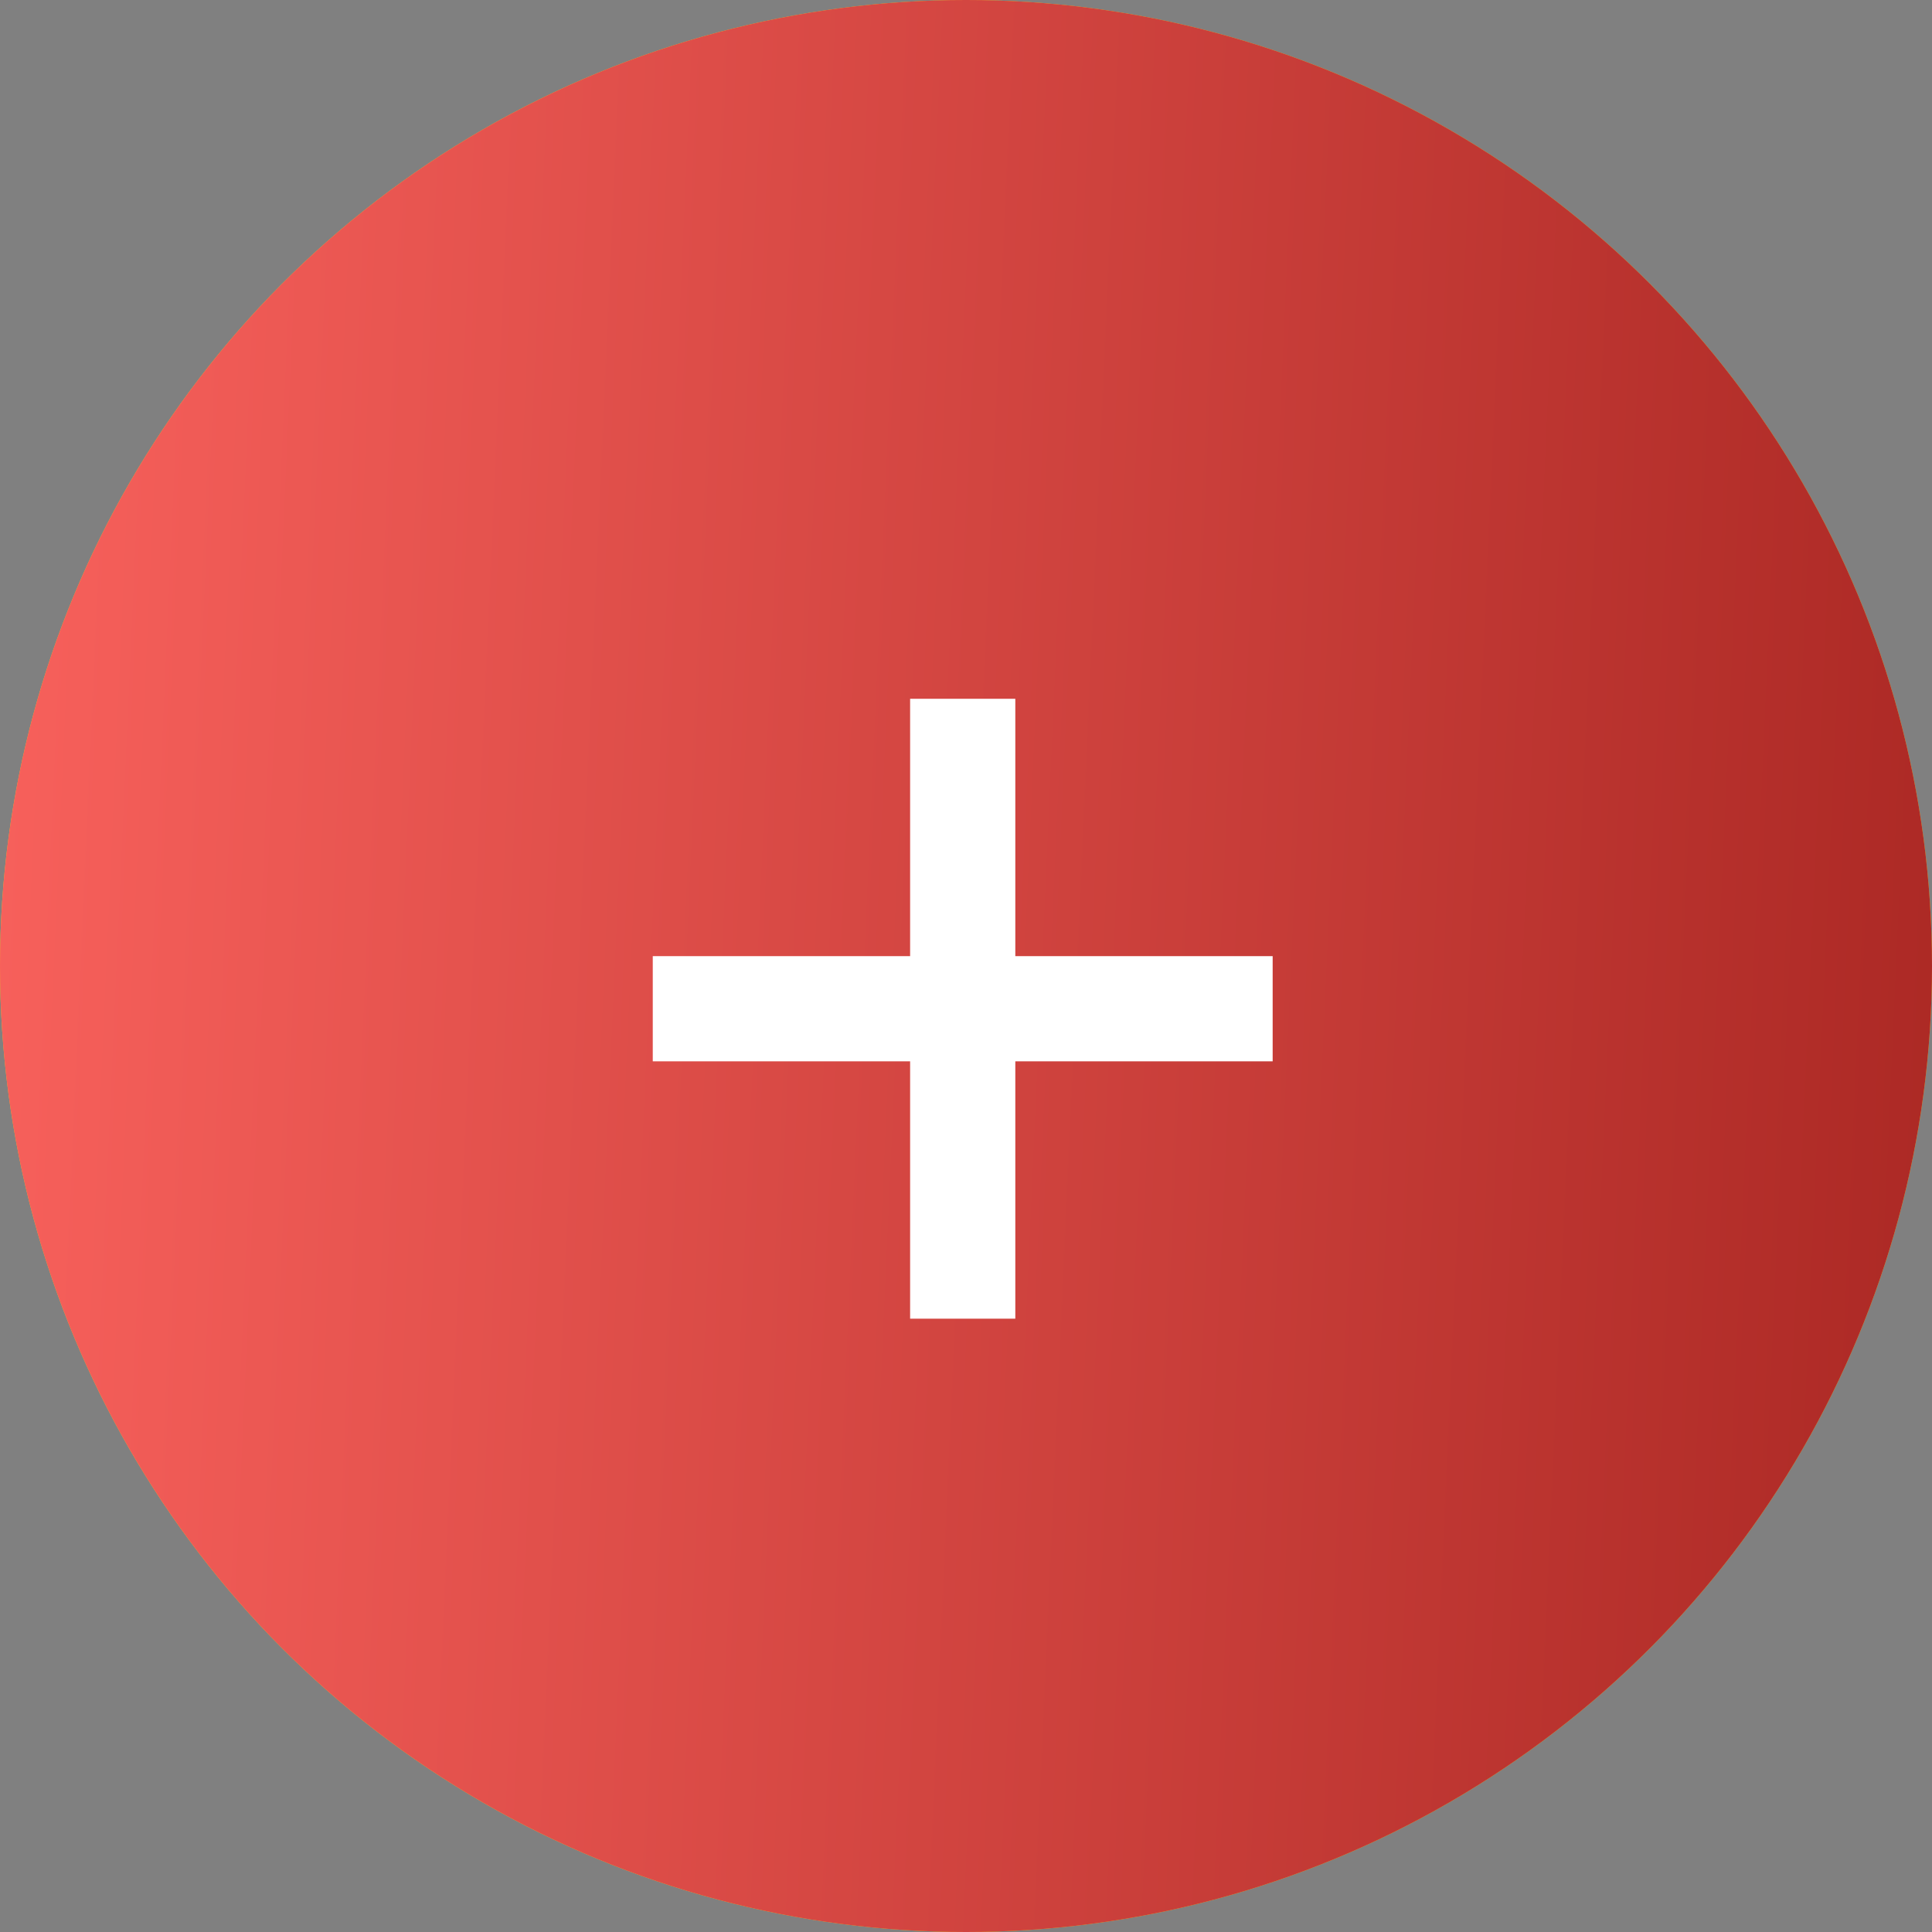 <?xml version="1.0" encoding="UTF-8"?> <svg xmlns="http://www.w3.org/2000/svg" width="187" height="187" viewBox="0 0 187 187" fill="none"><rect x="0" y="0" width="187" height="187" fill="#808080" stroke="none"/> <circle cx="93.5" cy="93.5" r="93.5" fill="#FFC320"></circle> <circle cx="93.5" cy="93.5" r="93.5" fill="url(#paint0_linear_602_780)"></circle> <path d="M88.091 127.636V67.636H98.273V127.636H88.091ZM63.182 102.727V92.546H123.182V102.727H63.182Z" fill="white"></path> <defs> <linearGradient id="paint0_linear_602_780" x1="-17.248" y1="0" x2="319.649" y2="15.128" gradientUnits="userSpaceOnUse"> <stop stop-color="#FF6661"></stop> <stop offset="1" stop-color="#7A0400"></stop> </linearGradient> </defs> </svg> 